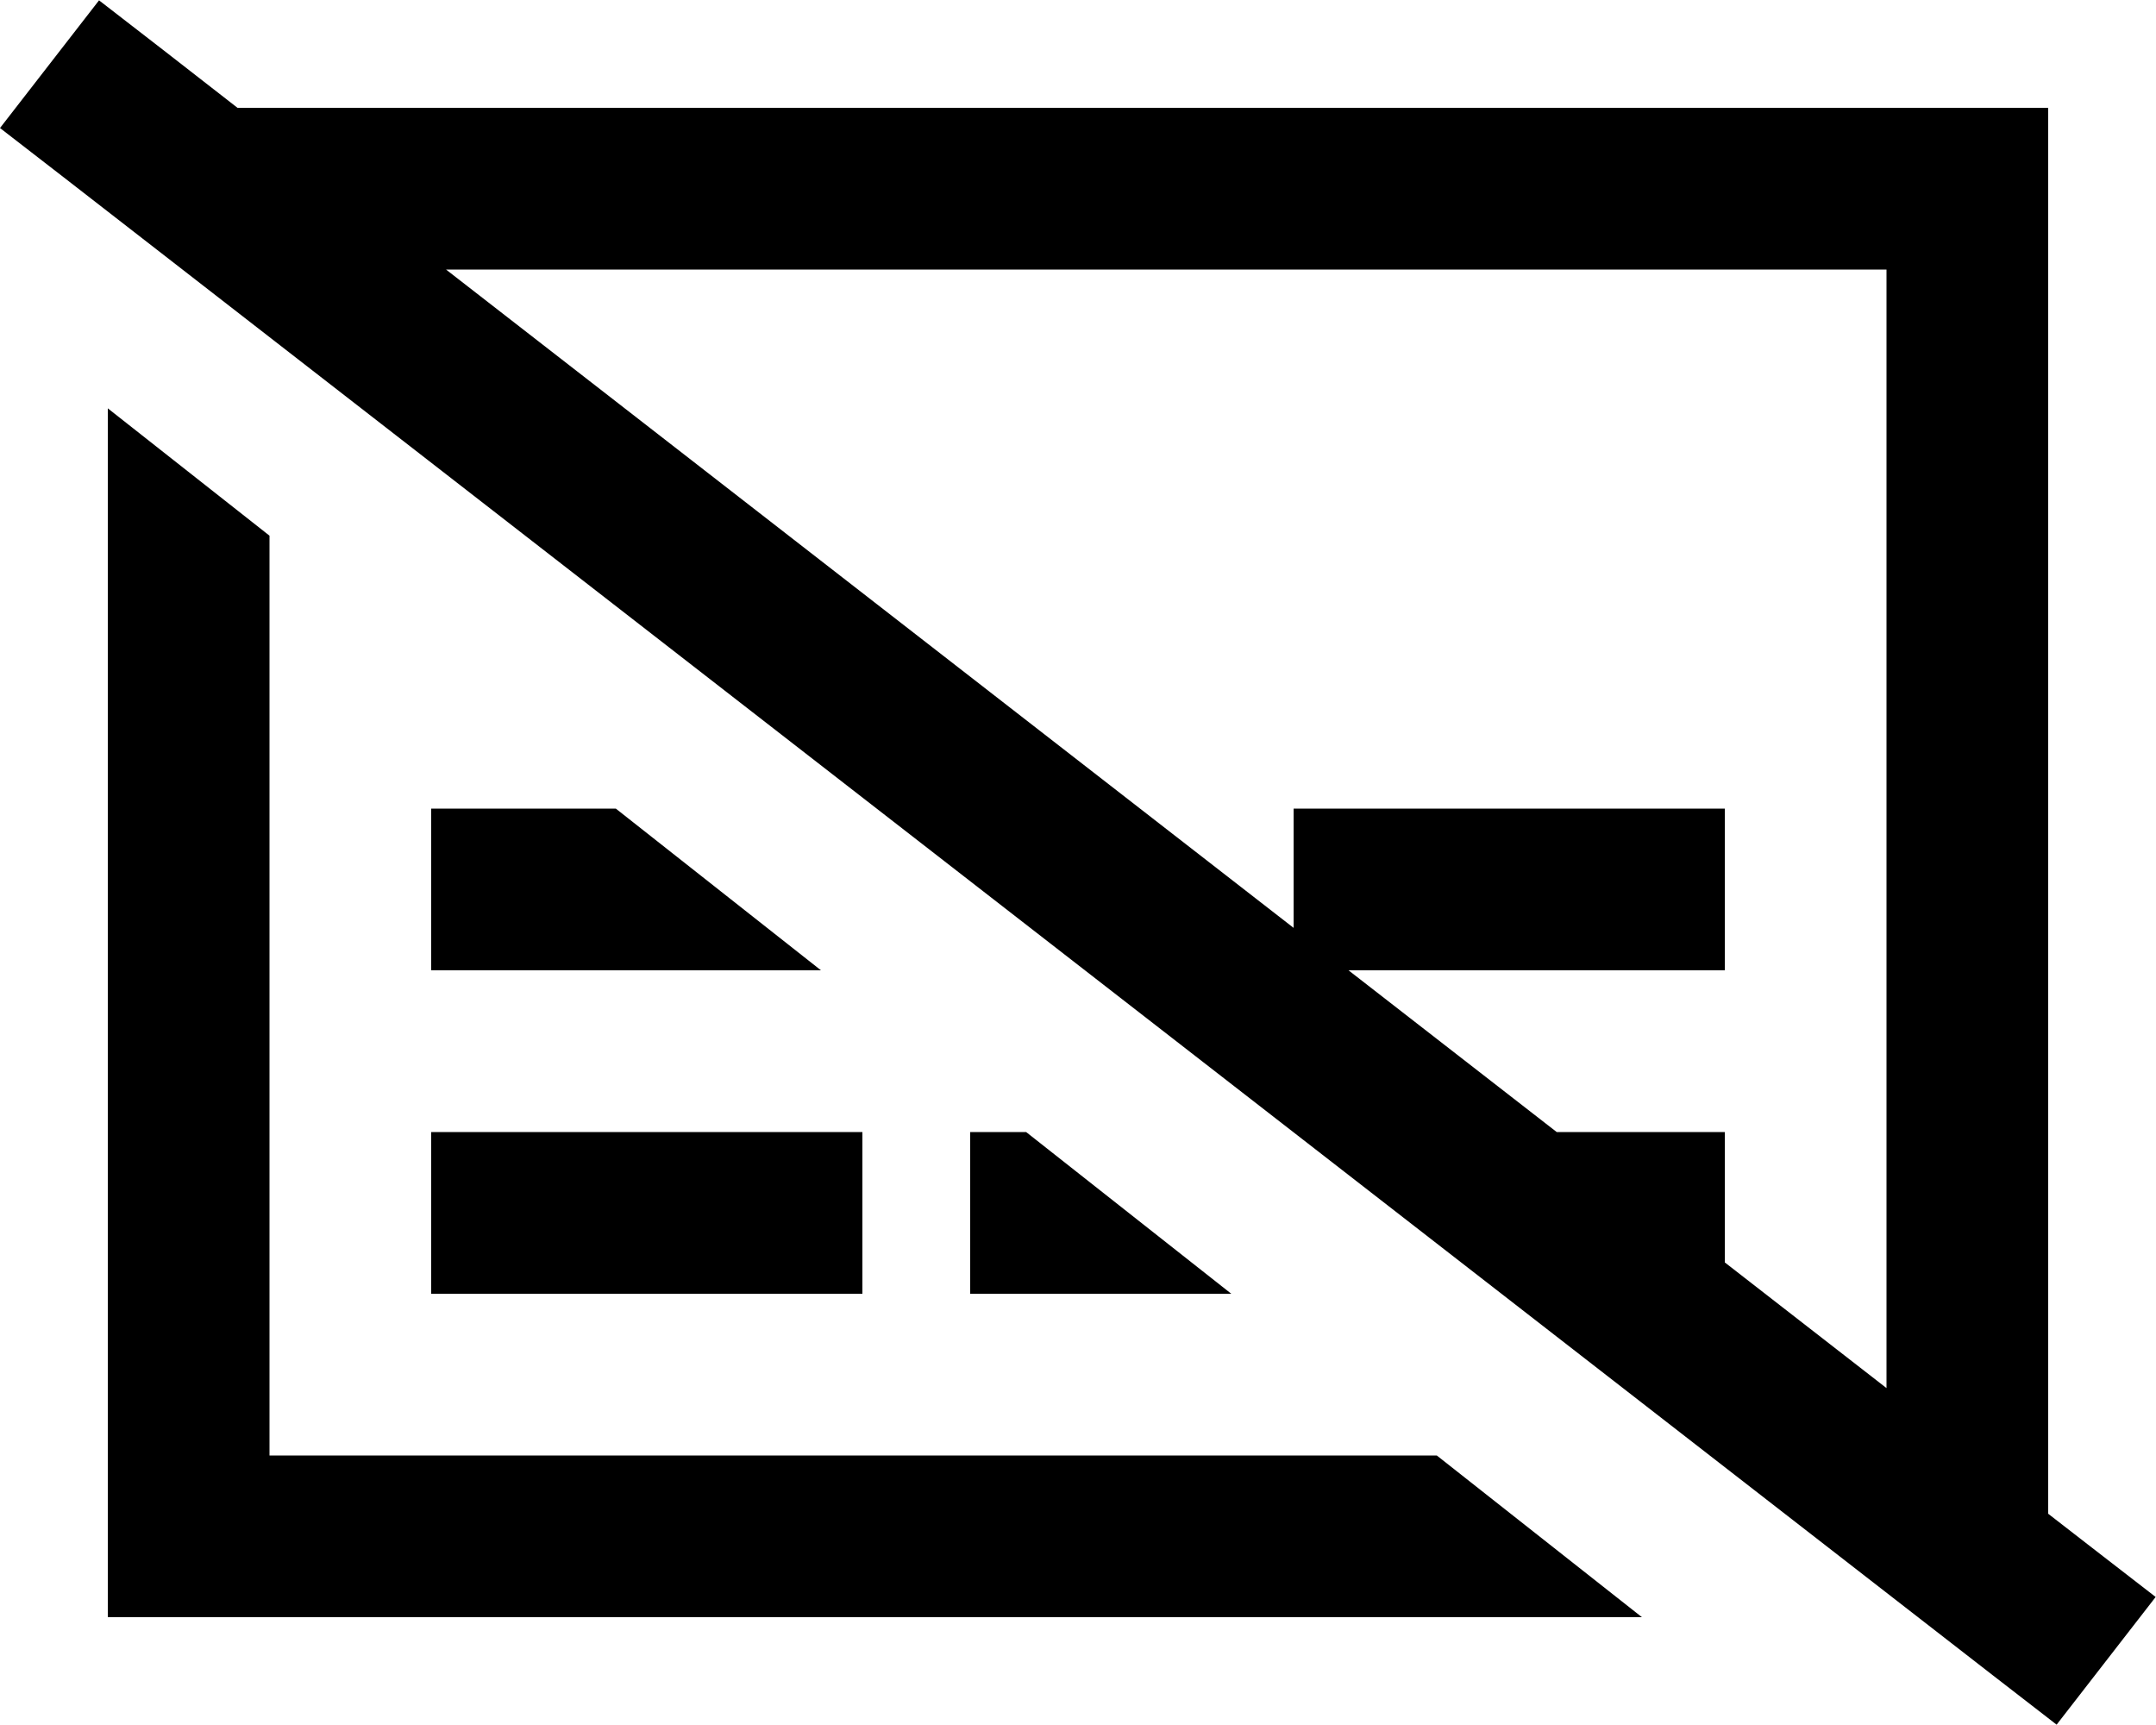 <svg xmlns="http://www.w3.org/2000/svg" viewBox="0 0 640 512"><!--! Font Awesome Pro 6.5.1 by @fontawesome - https://fontawesome.com License - https://fontawesome.com/license (Commercial License) Copyright 2023 Fonticons, Inc. --><path d="M48.4 14.8L29.4 .1 0 38 19 52.7 591.5 497.2l19 14.7L639.9 474l-19-14.7-12.9-10V432 80 32H560 80 70.5L48.4 14.8zm84 65.2H560V412l-48-37.3V336H488 462.1l-61.8-48H408h80 24V240H488 408 384v35.4L132.4 80zM32 432v48H80 487.4l-60.9-48H80V159L32 121.2V432zM152 240H128v48h24 91.7l-60.9-48H152zm136 96v48h24 53.5l-60.9-48H288zm-160 0v48h24 80 24V336H232 152 128z"/></svg>